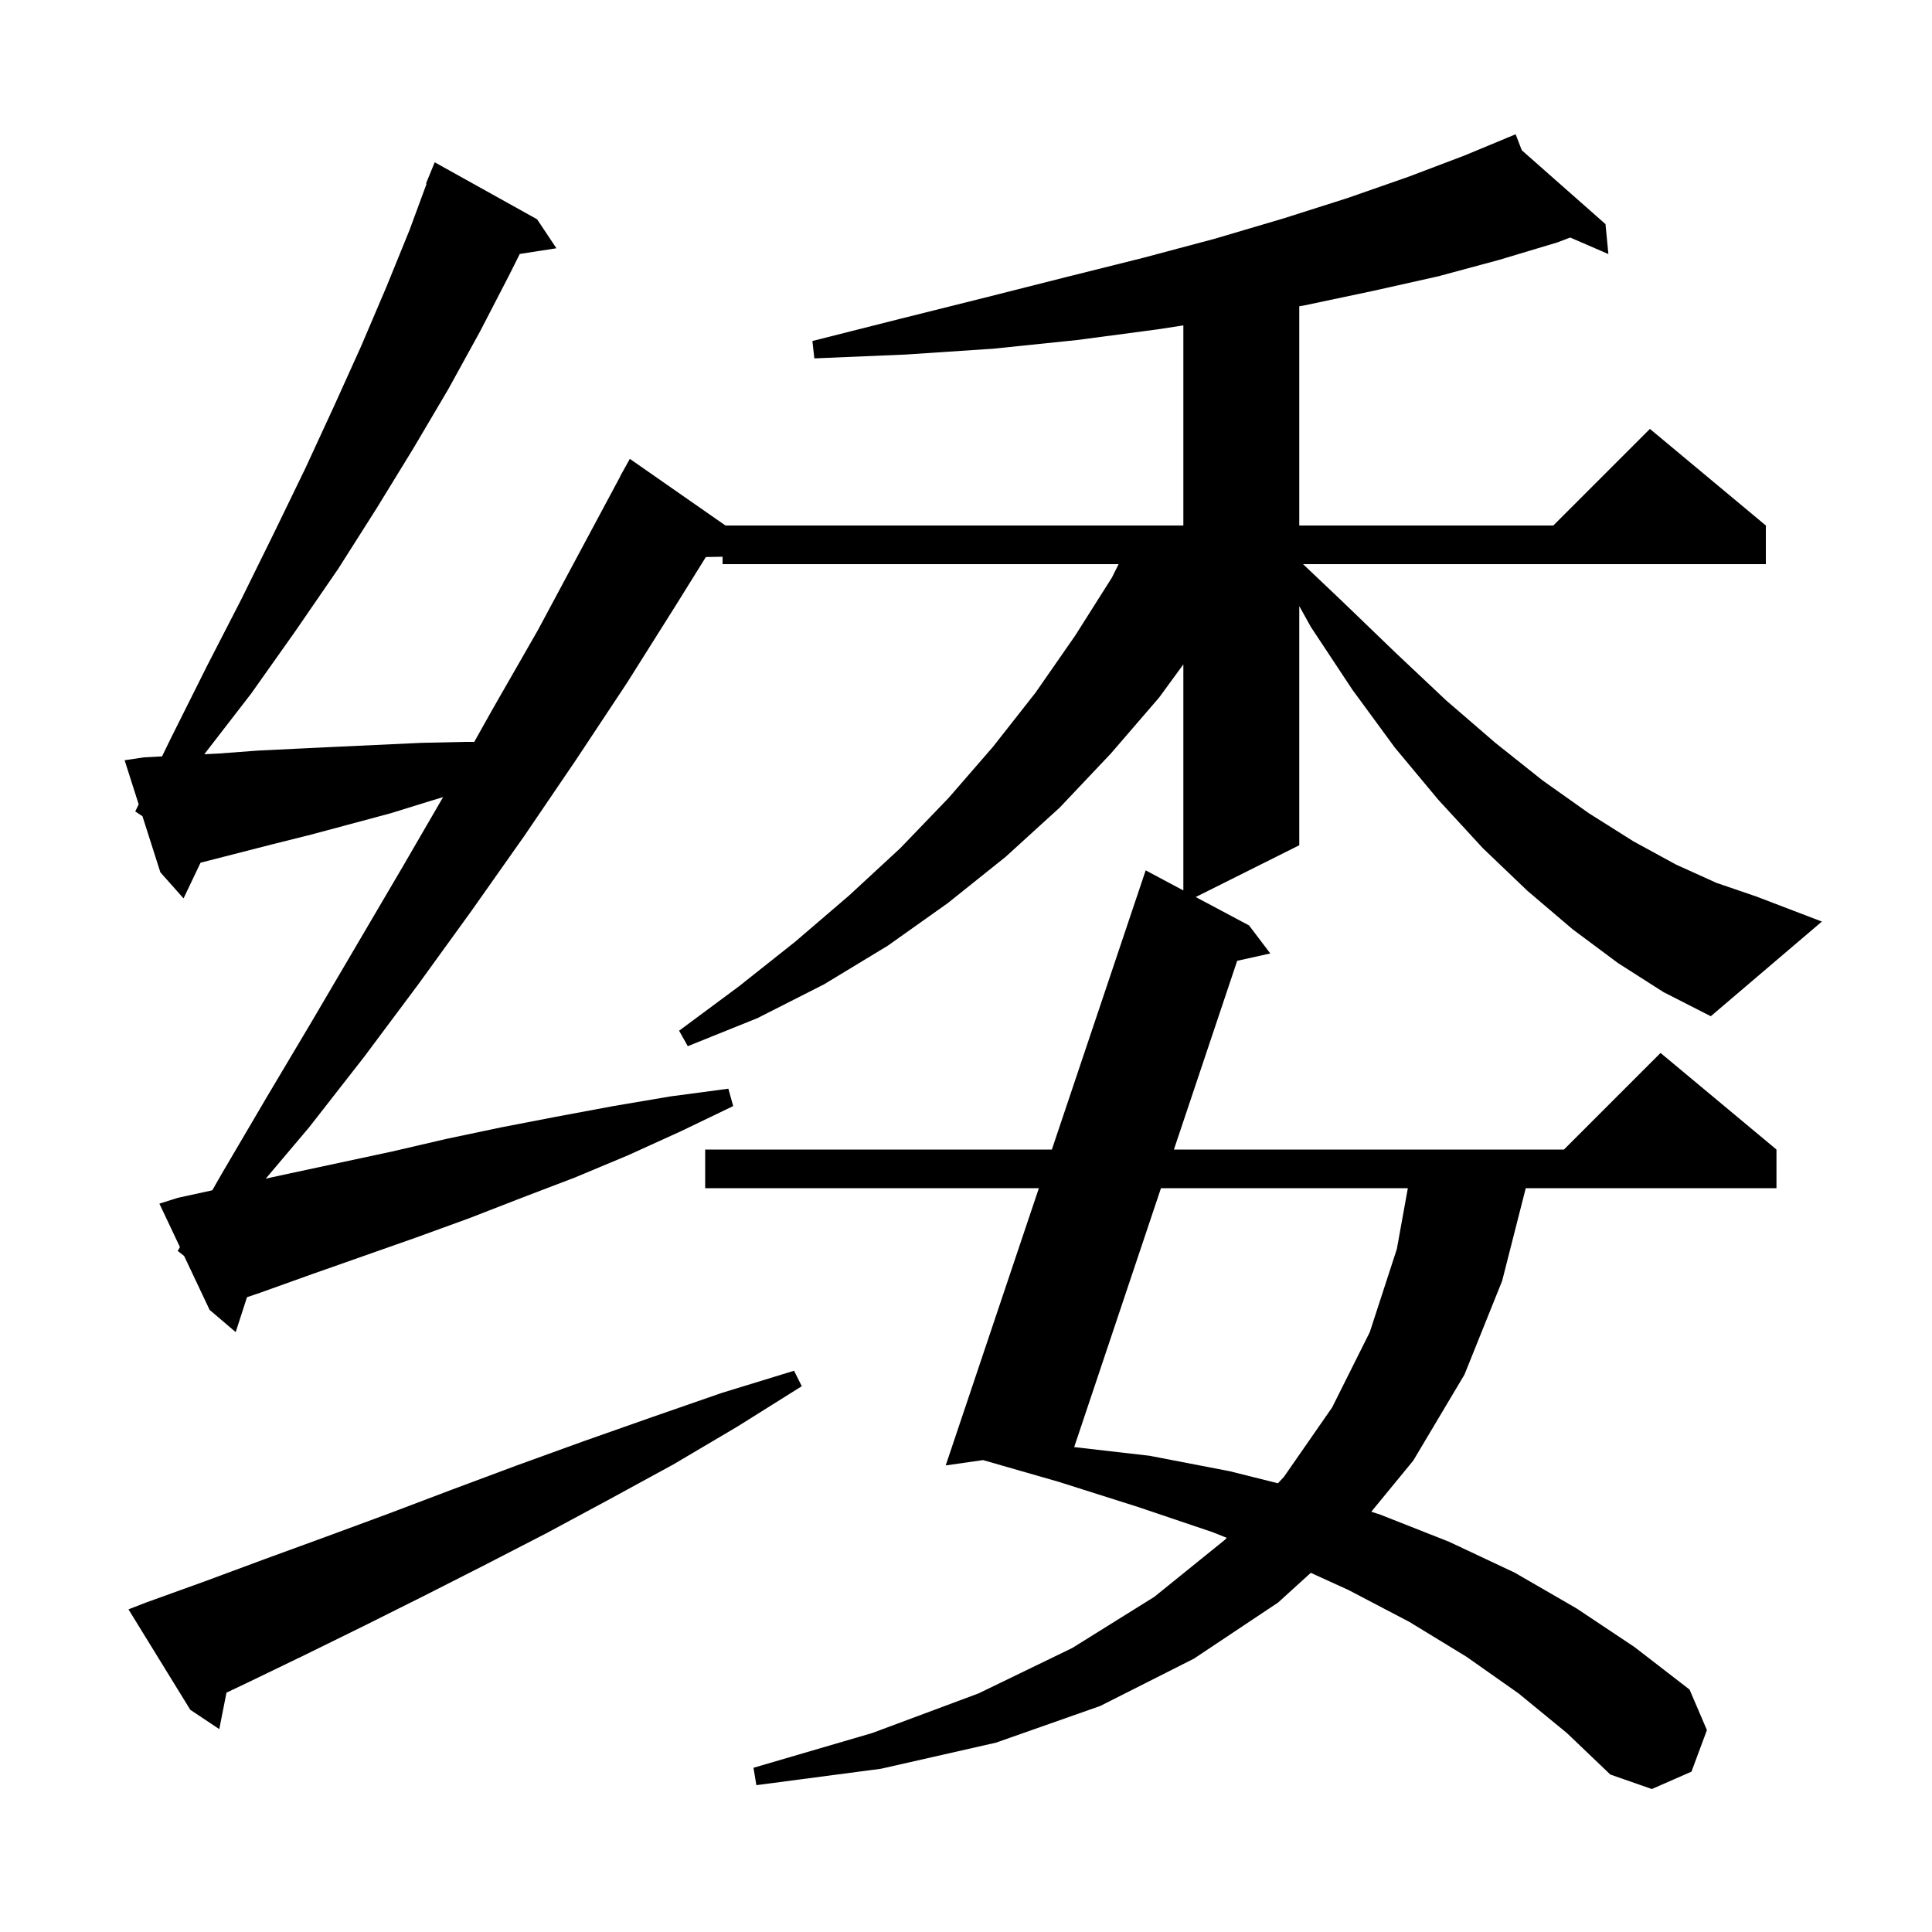 <svg xmlns="http://www.w3.org/2000/svg" xmlns:xlink="http://www.w3.org/1999/xlink" version="1.1" baseProfile="full" viewBox="0 0 200 200" width="200" height="200"><g fill="currentColor"><path d="M 167.5 99.7 L 162.8 96.2 L 158.1 92.2 L 153.5 87.8 L 148.9 82.8 L 144.4 77.4 L 140.0 71.4 L 135.7 64.9 L 134.5 62.74 L 134.5 87.5 L 123.781 92.86 L 129.3 95.8 L 131.5 98.7 L 128.073 99.462 L 121.524 119.0 L 161.9 119.0 L 171.9 109.0 L 183.9 119.0 L 183.9 123.0 L 157.945 123.0 L 155.5 132.6 L 151.6 142.3 L 146.3 151.2 L 141.959 156.49 L 142.9 156.8 L 150.0 159.6 L 156.8 162.8 L 163.2 166.5 L 169.2 170.5 L 174.9 174.9 L 176.7 179.1 L 175.1 183.4 L 171.0 185.2 L 166.7 183.7 L 162.2 179.4 L 157.2 175.3 L 151.8 171.5 L 145.9 167.9 L 139.6 164.6 L 135.693 162.819 L 132.3 165.9 L 123.6 171.7 L 113.9 176.6 L 103.1 180.4 L 91.2 183.1 L 78.3 184.8 L 78.0 183.0 L 90.3 179.4 L 101.3 175.3 L 111.0 170.6 L 119.5 165.3 L 126.8 159.4 L 126.994 159.193 L 125.5 158.6 L 117.8 156.0 L 109.6 153.4 L 101.763 151.148 L 97.9 151.7 L 107.544 123.0 L 73.0 123.0 L 73.0 119.0 L 108.888 119.0 L 118.6 90.1 L 122.5 92.178 L 122.5 68.776 L 120.0 72.2 L 115.0 78.0 L 109.7 83.6 L 104.1 88.7 L 98.1 93.5 L 91.9 97.9 L 85.3 101.9 L 78.4 105.4 L 71.2 108.3 L 70.3 106.7 L 76.5 102.1 L 82.3 97.5 L 87.9 92.7 L 93.2 87.8 L 98.2 82.6 L 102.8 77.3 L 107.2 71.7 L 111.3 65.8 L 115.1 59.8 L 115.8 58.4 L 74.8 58.4 L 74.8 57.633 L 73.071 57.663 L 70.0 62.6 L 64.9 70.7 L 59.6 78.7 L 54.3 86.5 L 48.8 94.3 L 43.3 101.9 L 37.7 109.4 L 32.0 116.7 L 27.511 122.012 L 29.4 121.6 L 40.6 119.2 L 46.2 117.9 L 51.9 116.7 L 57.6 115.6 L 63.5 114.5 L 69.4 113.5 L 75.4 112.7 L 75.9 114.5 L 70.5 117.1 L 65.0 119.6 L 59.5 121.9 L 54.0 124.0 L 48.6 126.1 L 43.1 128.1 L 32.3 131.9 L 27.0 133.8 L 25.569 134.286 L 24.4 137.9 L 21.7 135.6 L 19.062 130.02 L 18.4 129.5 L 18.628 129.101 L 16.5 124.6 L 18.4 124.0 L 21.978 123.219 L 22.9 121.6 L 27.6 113.6 L 32.3 105.7 L 41.7 89.7 L 45.868 82.517 L 44.6 82.9 L 40.4 84.2 L 32.2 86.4 L 28.2 87.4 L 20.761 89.307 L 19.0 93.0 L 16.6 90.3 L 14.75 84.5 L 14.0 84.0 L 14.357 83.267 L 12.9 78.7 L 14.9 78.4 L 16.774 78.301 L 17.7 76.4 L 21.4 69.0 L 25.0 62.0 L 28.4 55.1 L 31.6 48.5 L 34.6 42.0 L 37.4 35.8 L 40.0 29.7 L 42.4 23.8 L 44.161 19.02 L 44.1 19.0 L 45.0 16.8 L 55.6 22.7 L 57.6 25.7 L 53.806 26.289 L 52.7 28.5 L 49.7 34.3 L 46.4 40.3 L 42.8 46.4 L 39.0 52.6 L 35.0 58.9 L 30.6 65.3 L 26.0 71.8 L 21.149 78.078 L 22.7 78.0 L 26.7 77.7 L 30.8 77.5 L 35.0 77.3 L 43.6 76.9 L 48.1 76.8 L 49.093 76.8 L 51.0 73.4 L 55.7 65.2 L 64.214 49.307 L 64.2 49.3 L 65.2 47.5 L 75.1 54.4 L 122.5 54.4 L 122.5 33.685 L 119.8 34.1 L 111.5 35.2 L 102.8 36.1 L 93.8 36.7 L 84.3 37.1 L 84.1 35.3 L 93.2 33.0 L 102.0 30.8 L 110.3 28.7 L 118.3 26.7 L 125.8 24.7 L 132.9 22.6 L 139.5 20.5 L 145.8 18.3 L 151.6 16.1 L 156.029 14.261 L 156.0 14.2 L 156.057 14.25 L 156.9 13.9 L 157.535 15.555 L 166.2 23.2 L 166.5 26.3 L 162.546 24.589 L 161.2 25.1 L 155.2 26.9 L 148.9 28.6 L 142.2 30.1 L 135.1 31.6 L 134.5 31.704 L 134.5 54.4 L 160.8 54.4 L 170.8 44.4 L 182.8 54.4 L 182.8 58.4 L 134.891 58.4 L 139.0 62.3 L 144.5 67.6 L 149.7 72.5 L 154.8 76.9 L 159.7 80.8 L 164.5 84.2 L 169.1 87.1 L 173.5 89.5 L 177.7 91.4 L 181.8 92.8 L 188.6 95.4 L 177.1 105.2 L 172.2 102.7 Z M 15.1 165.9 L 21.2 163.7 L 27.4 161.4 L 33.7 159.1 L 40.2 156.7 L 46.8 154.2 L 53.5 151.7 L 60.4 149.2 L 67.5 146.7 L 74.7 144.2 L 82.2 141.9 L 83.0 143.5 L 76.3 147.7 L 69.7 151.6 L 63.1 155.2 L 56.6 158.7 L 50.2 162.0 L 43.9 165.2 L 37.7 168.3 L 31.6 171.3 L 25.6 174.2 L 23.445 175.223 L 22.7 179.0 L 19.7 177.0 L 13.3 166.6 Z M 120.183 123.0 L 111.2 149.8 L 111.187 149.802 L 119.0 150.7 L 127.3 152.3 L 132.292 153.548 L 132.9 152.9 L 137.9 145.7 L 141.8 137.9 L 144.6 129.3 L 145.739 123.0 Z "/></g></svg>